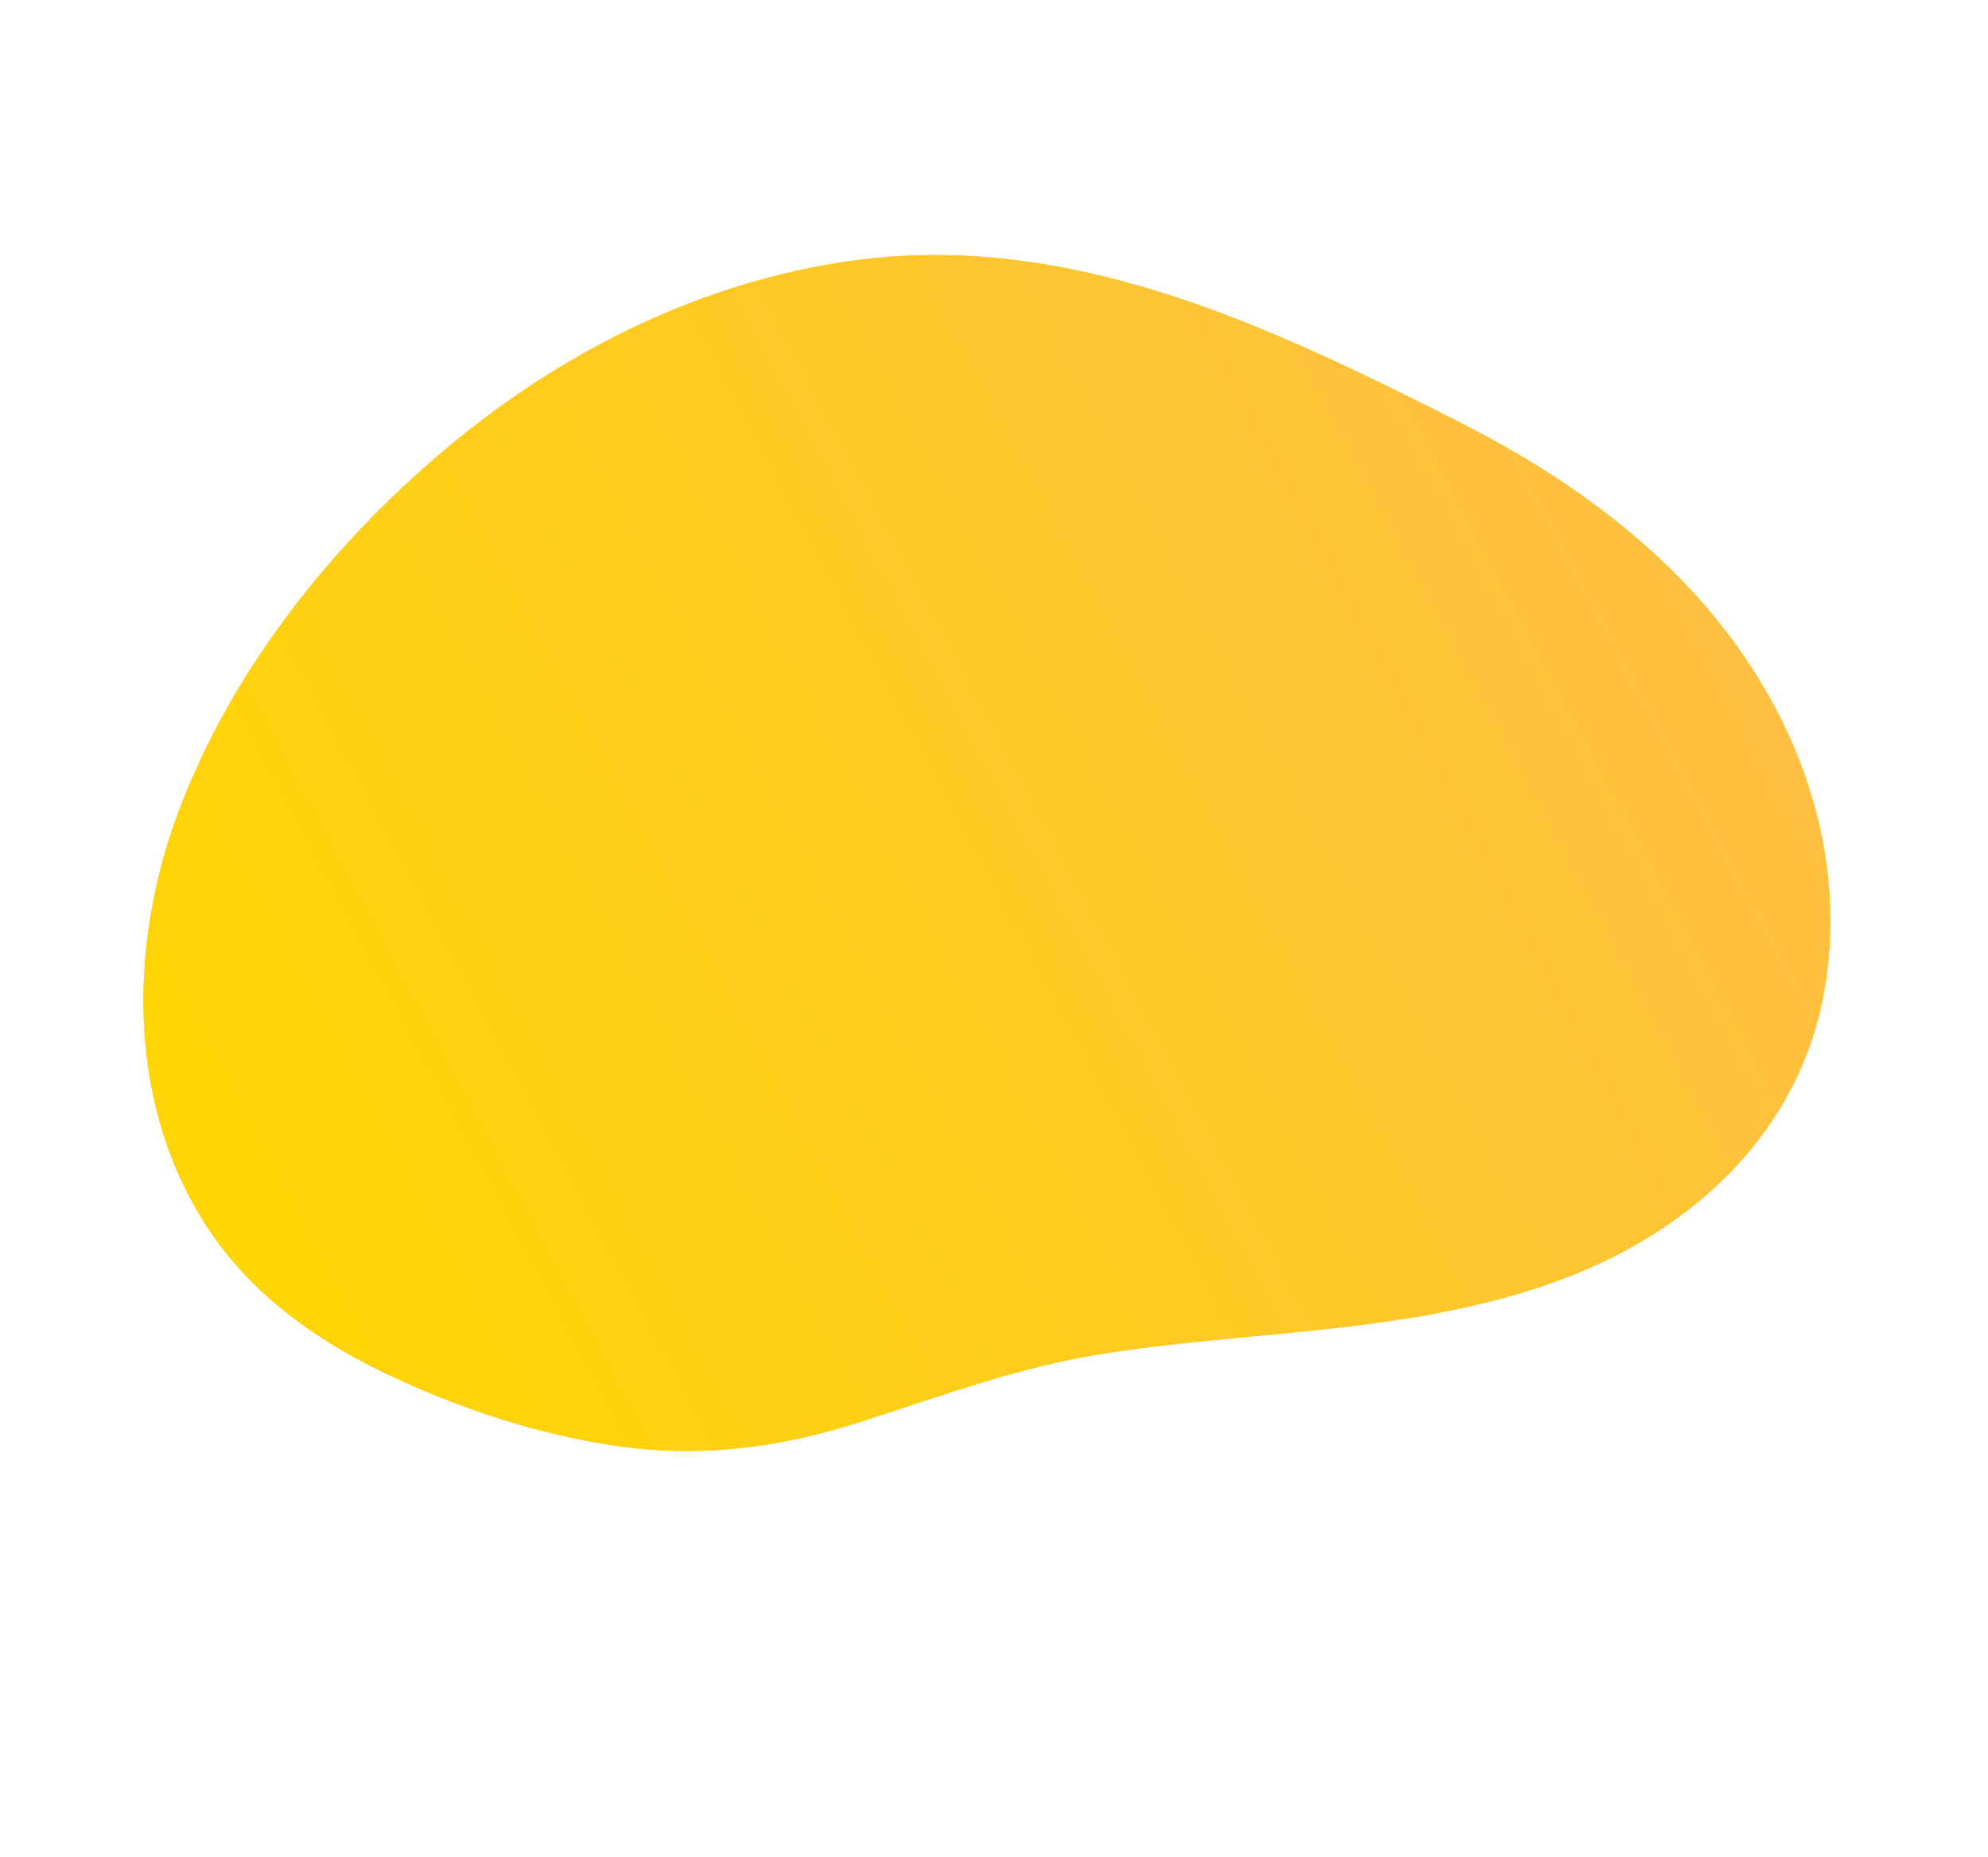 <svg width="866" height="809" viewBox="0 0 866 809" fill="none" xmlns="http://www.w3.org/2000/svg">
<g clip-path="url(#clip0_312_1206)">
<path d="M77.531 354.14C101.238 290.546 146.862 234.082 199.159 191.429C248.417 151.347 307.213 122.645 370.435 113.654C465.805 100.192 552.828 141.939 635.878 183.964C671.431 201.926 704.993 224.254 732.789 252.967C777.128 298.669 804.328 360.518 795.732 424.956C787.336 487.506 743.156 531.88 686.302 554.873C620.978 581.259 549.558 578.821 480.939 589.529C443.691 595.302 409.432 608.262 373.684 619.664C339.882 630.414 306.079 634.9 270.687 630.089C235.022 625.155 199.603 613.409 167.226 597.884C137.67 583.645 110.386 564.178 91.718 536.658C55.422 483.192 55.582 413.152 77.531 354.14Z" fill="#FFC700"/>
<path d="M77.531 354.14C101.238 290.546 146.862 234.082 199.159 191.429C248.417 151.347 307.213 122.645 370.435 113.654C465.805 100.192 552.828 141.939 635.878 183.964C671.431 201.926 704.993 224.254 732.789 252.967C777.128 298.669 804.328 360.518 795.732 424.956C787.336 487.506 743.156 531.88 686.302 554.873C620.978 581.259 549.558 578.821 480.939 589.529C443.691 595.302 409.432 608.262 373.684 619.664C339.882 630.414 306.079 634.9 270.687 630.089C235.022 625.155 199.603 613.409 167.226 597.884C137.67 583.645 110.386 564.178 91.718 536.658C55.422 483.192 55.582 413.152 77.531 354.14Z" fill="url(#paint0_linear_312_1206)"/>
</g>
<defs>
<linearGradient id="paint0_linear_312_1206" x1="54.55" y1="520.392" x2="702.215" y2="175.465" gradientUnits="userSpaceOnUse">
<stop stop-color="#FFD600"/>
<stop offset="1" stop-color="#FFBF42"/>
</linearGradient>
<clipPath id="clip0_312_1206">
<rect width="690.1" height="572.8" fill="white" transform="translate(628.26 808.104) rotate(-155.499)"/>
</clipPath>
</defs>
</svg>
